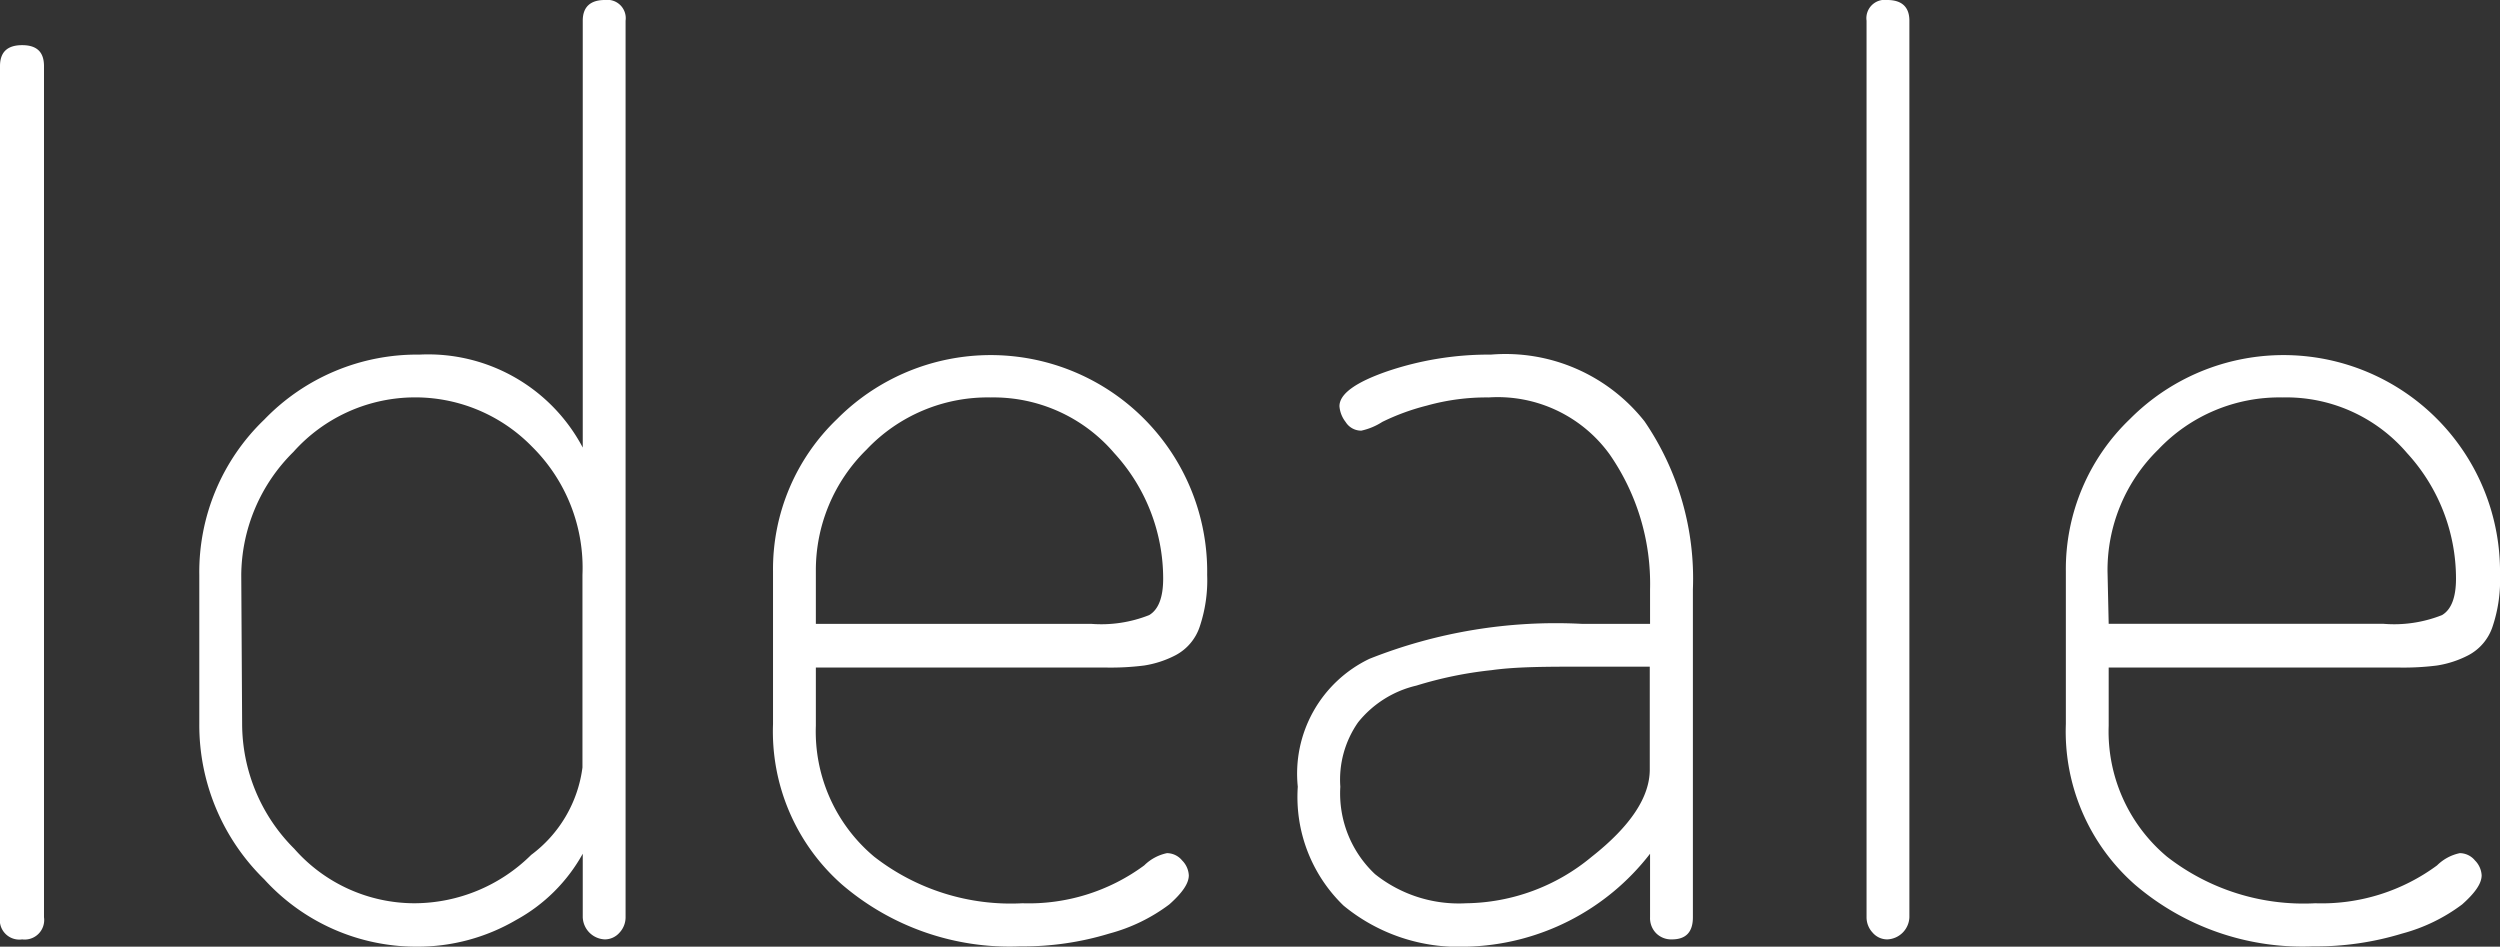 <svg xmlns="http://www.w3.org/2000/svg" viewBox="0 0 85.8 32.49"><rect x="0" y="0" width="85.8" height="32.49" fill="#333333" stroke="none"/><defs><style>.cls-1{fill:#fff}</style></defs><g id="Camada_2" data-name="Camada 2"><g id="Header"><g id="logo"><path class="cls-1" d="M0 31.48V2.27c0-.48.25-.72.76-.72s.75.24.75.72v29.21a.67.67 0 0 1-.75.76.67.67 0 0 1-.76-.76zM6.84 24.85v-5.12a7.25 7.25 0 0 1 2.23-5.33 7.28 7.28 0 0 1 5.33-2.23 6 6 0 0 1 5.6 3.19V.71c0-.47.26-.71.76-.71a.63.63 0 0 1 .71.71v30.77a.77.77 0 0 1-.21.53.67.67 0 0 1-.5.23.79.79 0 0 1-.76-.76V29.3a5.78 5.78 0 0 1-2.28 2.27 6.7 6.7 0 0 1-3.43.92 7.06 7.06 0 0 1-5.22-2.31 7.4 7.4 0 0 1-2.23-5.33zm1.47 0a6.06 6.06 0 0 0 1.79 4.28A5.5 5.5 0 0 0 14.23 31a5.71 5.71 0 0 0 4-1.66 4.45 4.45 0 0 0 1.76-3v-6.61a5.85 5.85 0 0 0-1.74-4.41 5.6 5.6 0 0 0-8.18.19 6 6 0 0 0-1.79 4.22zM26.53 24.85V19.6a7.13 7.13 0 0 1 2.2-5.22 7.43 7.43 0 0 1 12.7 5.35 5 5 0 0 1-.25 1.76 1.72 1.72 0 0 1-.84 1 3.5 3.5 0 0 1-1.07.35 9.14 9.14 0 0 1-1.32.07H28v2a5.6 5.6 0 0 0 2 4.49 7.63 7.63 0 0 0 5.09 1.6 6.67 6.67 0 0 0 4.18-1.3 1.56 1.56 0 0 1 .78-.42.68.68 0 0 1 .52.25.78.78 0 0 1 .23.51c0 .28-.22.6-.67 1a6 6 0 0 1-2.06 1 10.14 10.14 0 0 1-3.06.44 8.84 8.84 0 0 1-6.11-2.12 7 7 0 0 1-2.37-5.51zM28 21.41h9.44a4.46 4.46 0 0 0 2-.3c.32-.19.48-.61.48-1.25a6.37 6.37 0 0 0-1.68-4.31A5.45 5.45 0 0 0 34 13.64a5.72 5.72 0 0 0-4.26 1.79A5.79 5.79 0 0 0 28 19.6zM44.54 27A4.37 4.37 0 0 1 47 22.61a17.34 17.34 0 0 1 7.28-1.2h2.35v-1.18a7.79 7.79 0 0 0-1.39-4.64 4.74 4.74 0 0 0-4.15-1.95 7.6 7.6 0 0 0-2.12.28 7.76 7.76 0 0 0-1.53.56 2.19 2.19 0 0 1-.72.3.63.63 0 0 1-.54-.3 1 1 0 0 1-.21-.54q0-.63 1.65-1.2a10.87 10.87 0 0 1 3.55-.57 6.08 6.08 0 0 1 5.27 2.29 9.56 9.56 0 0 1 1.66 5.77v11.25c0 .51-.24.76-.72.76a.73.73 0 0 1-.54-.21.74.74 0 0 1-.21-.55V29.3a8.2 8.2 0 0 1-6.3 3.19 6.2 6.2 0 0 1-4.22-1.41A5.18 5.18 0 0 1 44.54 27zM46 27a3.8 3.8 0 0 0 1.19 3 4.61 4.61 0 0 0 3.13 1 6.86 6.86 0 0 0 4.3-1.59c1.36-1.07 2-2.07 2-3v-3.53h-2.26c-1.26 0-2.32 0-3.17.12a13.45 13.45 0 0 0-2.58.53 3.62 3.62 0 0 0-2 1.26A3.43 3.43 0 0 0 46 27zM64.06 31.48V.71a.63.63 0 0 1 .71-.71c.5 0 .76.24.76.71v30.77a.79.79 0 0 1-.76.76.66.66 0 0 1-.5-.23.77.77 0 0 1-.21-.53zM70.9 24.85V19.6a7.13 7.13 0 0 1 2.2-5.22 7.43 7.43 0 0 1 12.7 5.35 5 5 0 0 1-.25 1.76 1.72 1.72 0 0 1-.84 1 3.5 3.5 0 0 1-1.07.35 9.14 9.14 0 0 1-1.32.07h-9.95v2a5.6 5.6 0 0 0 2 4.49 7.63 7.63 0 0 0 5.09 1.6 6.67 6.67 0 0 0 4.18-1.3 1.56 1.56 0 0 1 .78-.42.68.68 0 0 1 .52.25.78.78 0 0 1 .23.51c0 .28-.22.6-.67 1a6 6 0 0 1-2.06 1 10.14 10.14 0 0 1-3.06.44 8.84 8.84 0 0 1-6.11-2.12 7 7 0 0 1-2.37-5.51zm1.47-3.44h9.44a4.46 4.46 0 0 0 2-.3c.32-.19.48-.61.48-1.25a6.37 6.37 0 0 0-1.68-4.31 5.45 5.45 0 0 0-4.28-1.91 5.72 5.72 0 0 0-4.26 1.79 5.79 5.79 0 0 0-1.74 4.17z"/></g></g></g></svg>